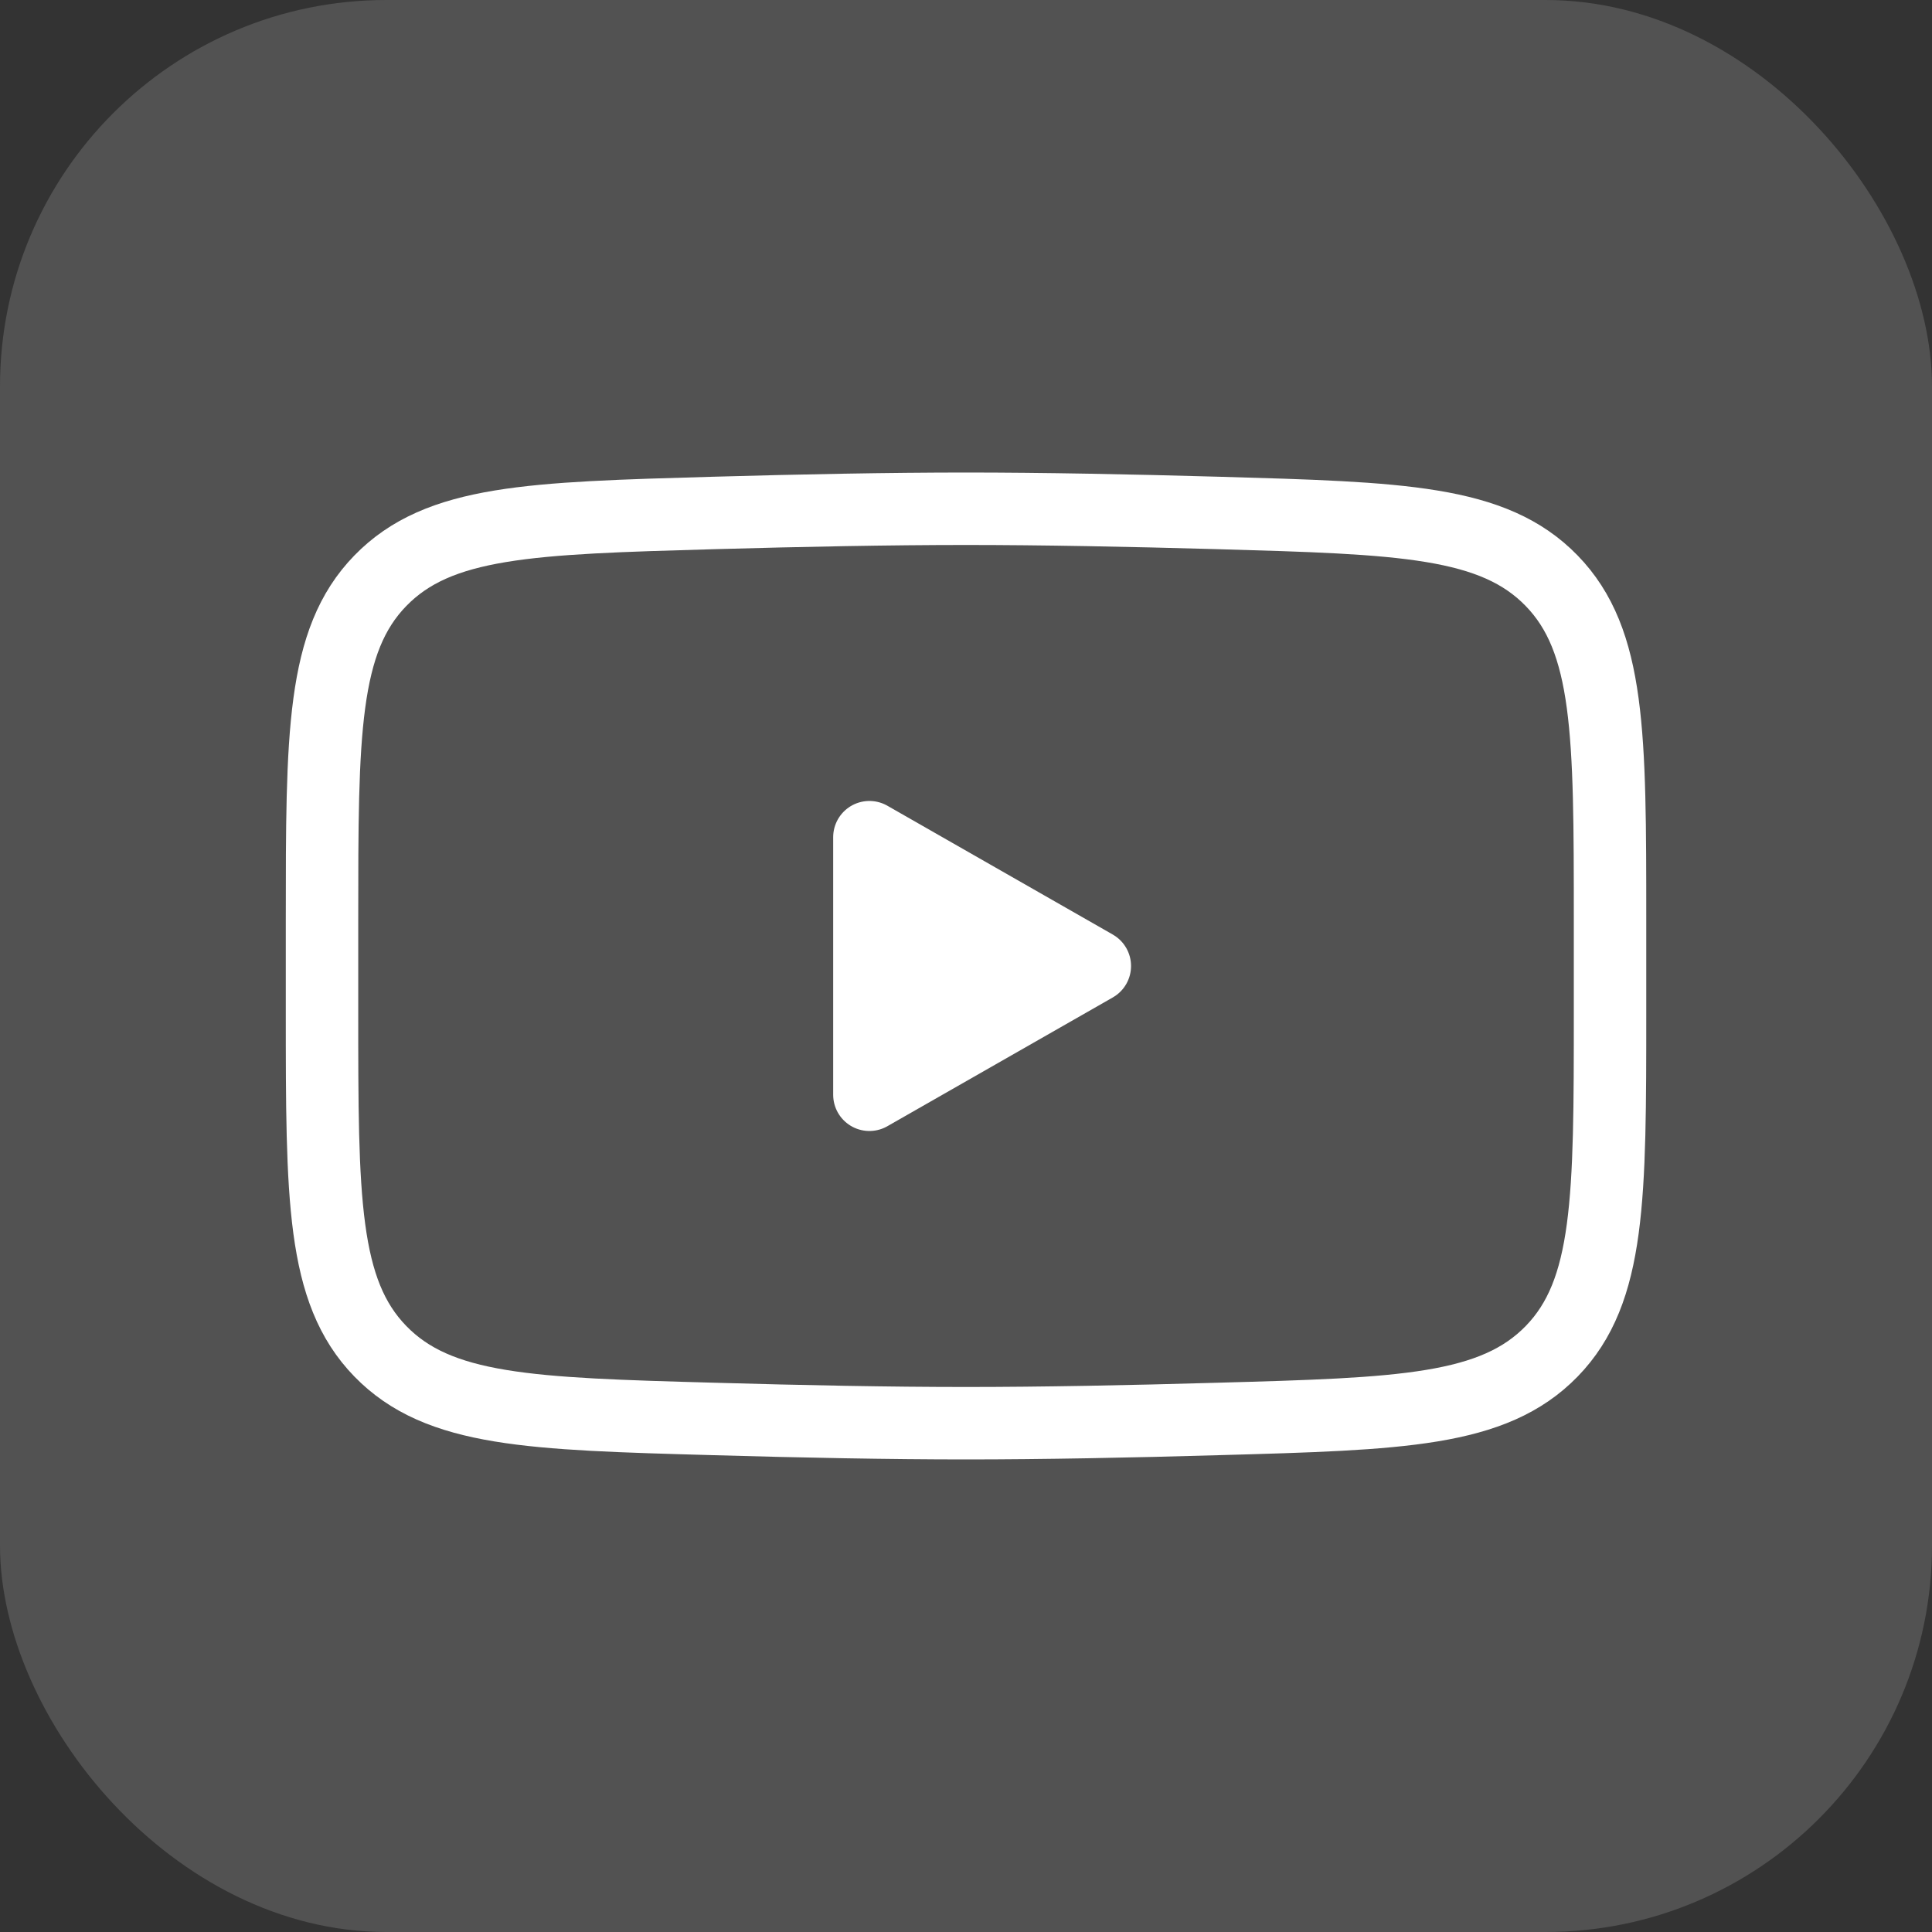 <svg width="40" height="40" viewBox="0 0 40 40" fill="none" xmlns="http://www.w3.org/2000/svg">
<rect x="0" y="0" width="40" height="40" fill="#333333" stroke="none"/>
<rect width="40" height="40" rx="8" fill="#F8F8F8" fill-opacity="0.16"/>
<path d="M22.667 20L18 22.666V17.333L22.667 20Z" fill="white" stroke="white" stroke-width="1.5" stroke-linecap="round" stroke-linejoin="round"/>
<path d="M6.667 20.944V19.056C6.667 15.196 6.667 13.265 7.874 12.024C9.082 10.781 10.983 10.728 14.784 10.62C16.584 10.569 18.424 10.533 20 10.533C21.576 10.533 23.415 10.569 25.216 10.62C29.018 10.728 30.919 10.781 32.126 12.024C33.332 13.267 33.334 15.197 33.334 19.056V20.942C33.334 24.804 33.334 26.733 32.127 27.976C30.919 29.217 29.019 29.272 25.216 29.378C23.416 29.43 21.576 29.466 20 29.466C18.424 29.466 16.586 29.43 14.784 29.378C10.983 29.272 9.082 29.218 7.874 27.976C6.666 26.733 6.667 24.802 6.667 20.944Z" stroke="white" stroke-width="1.5"/>
</svg>
